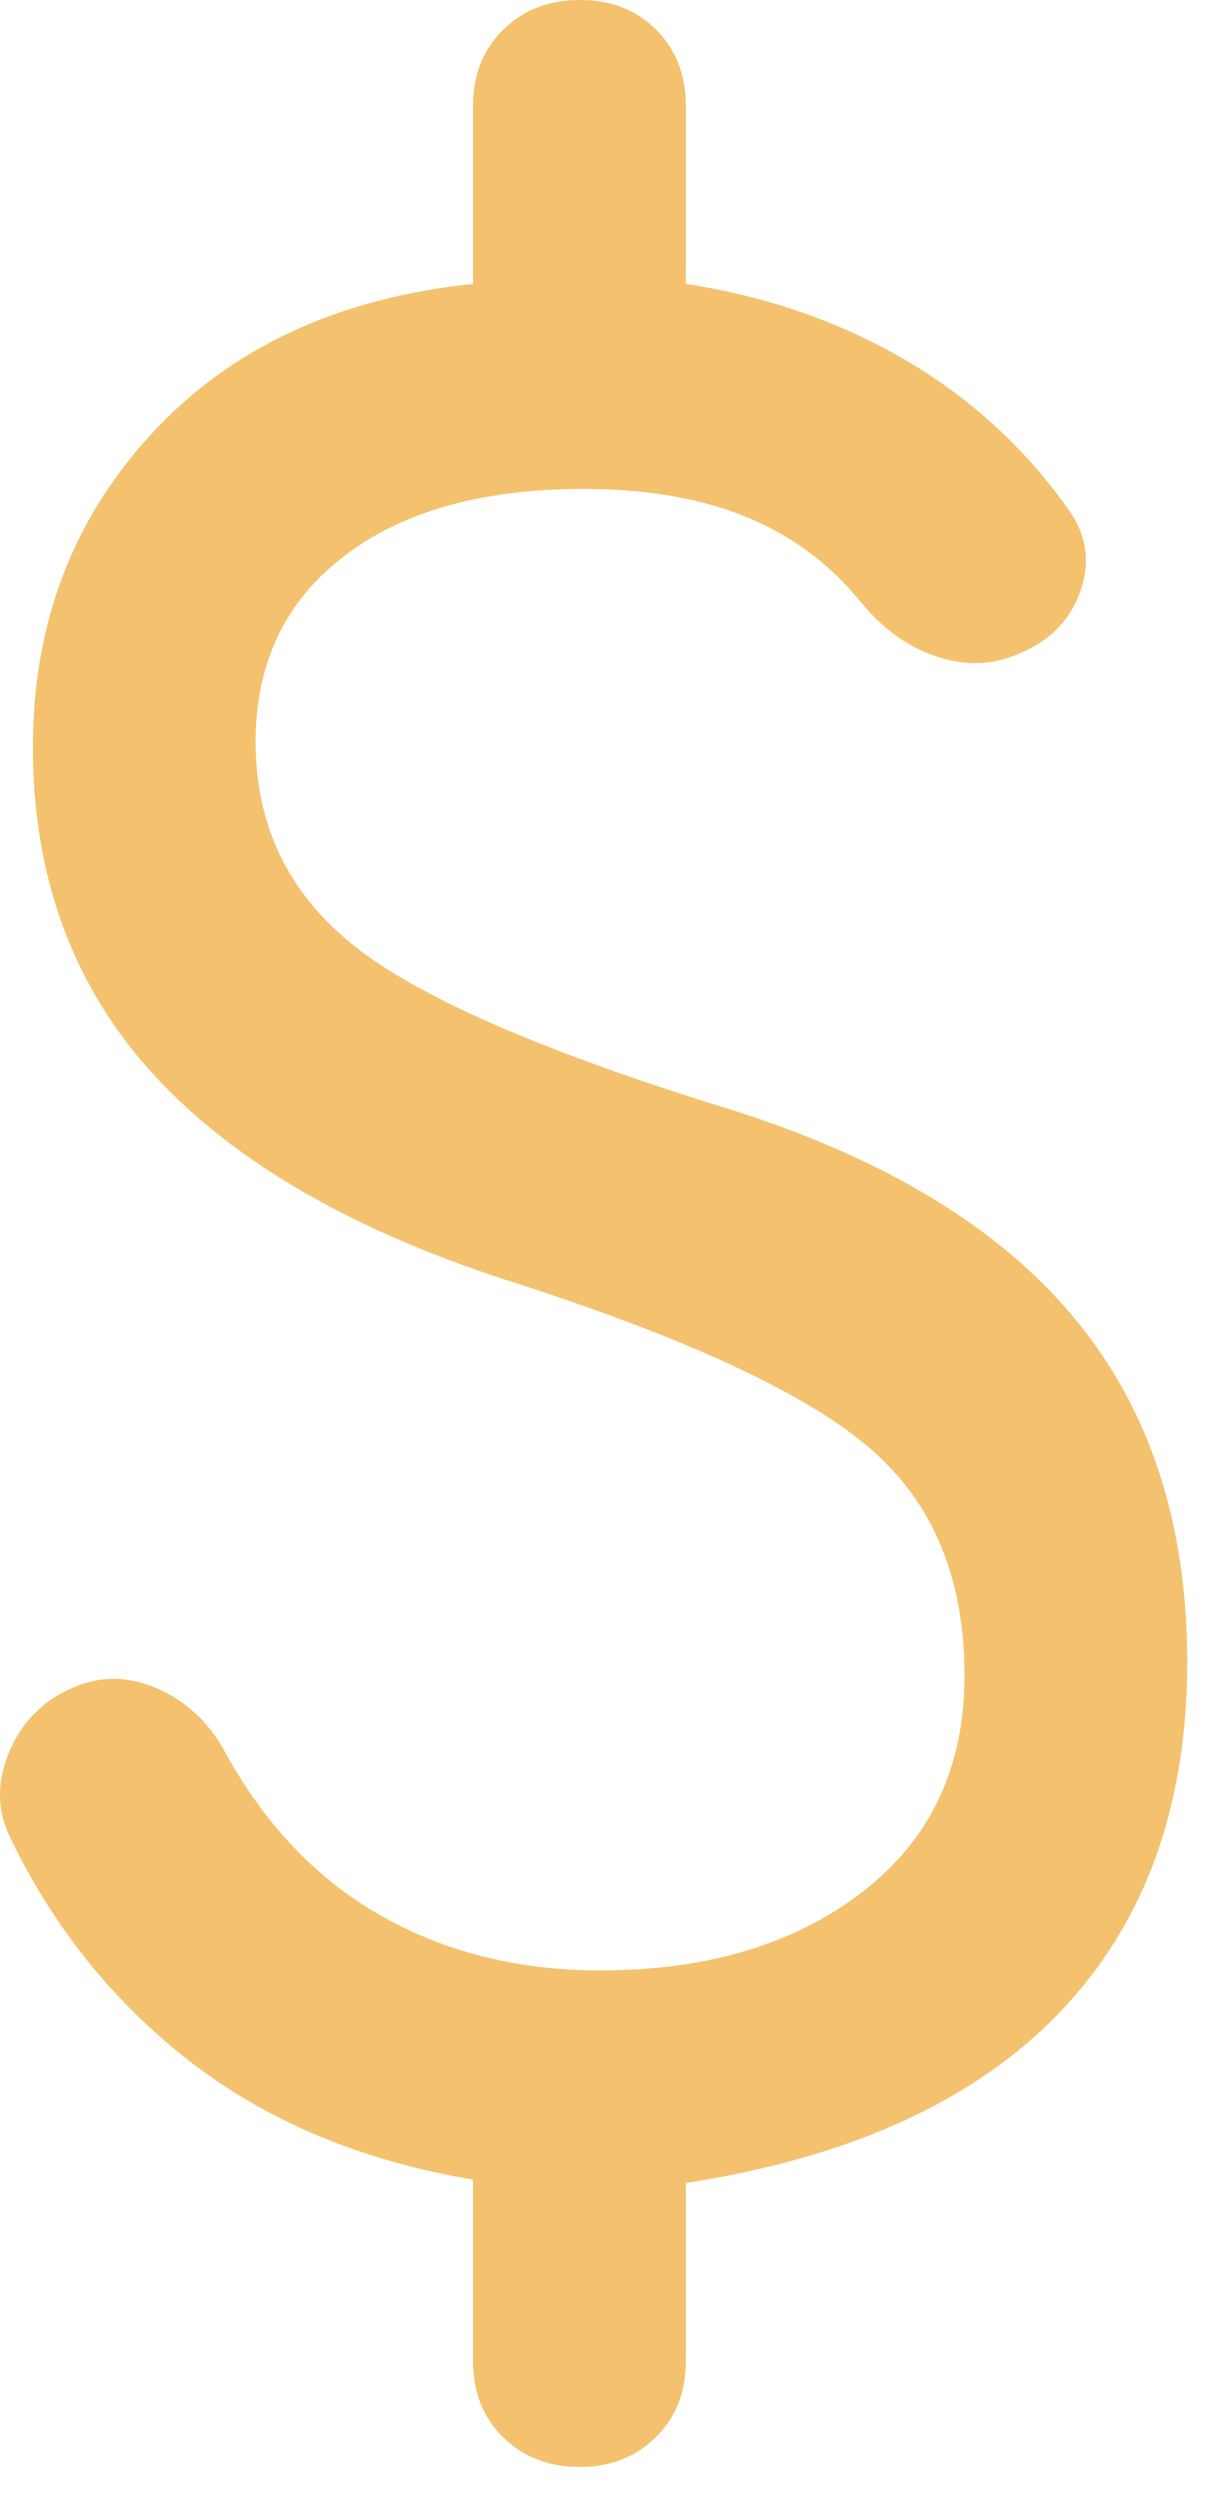 <?xml version="1.0" encoding="utf-8"?>
<svg xmlns="http://www.w3.org/2000/svg" fill="none" height="100%" overflow="visible" preserveAspectRatio="none" style="display: block;" viewBox="0 0 24 49" width="100%">
<path d="M11.37 48.351C10.76 48.351 10.258 48.156 9.865 47.768C9.471 47.38 9.274 46.88 9.274 46.271V42.719C7.099 42.352 5.253 41.584 3.736 40.412C2.22 39.241 1.034 37.761 0.179 35.973C-0.065 35.441 -0.059 34.885 0.195 34.303C0.449 33.722 0.869 33.31 1.455 33.067C1.976 32.844 2.511 32.85 3.059 33.083C3.607 33.316 4.041 33.703 4.361 34.245C5.151 35.714 6.179 36.81 7.447 37.533C8.714 38.257 10.155 38.619 11.77 38.619C13.871 38.619 15.587 38.104 16.917 37.075C18.247 36.045 18.912 34.634 18.912 32.842C18.912 30.94 18.298 29.458 17.071 28.397C15.843 27.335 13.546 26.259 10.179 25.169C7 24.168 4.617 22.805 3.028 21.079C1.44 19.353 0.645 17.207 0.645 14.642C0.645 12.23 1.421 10.182 2.972 8.501C4.523 6.819 6.624 5.84 9.274 5.565V2.08C9.274 1.47 9.471 0.971 9.865 0.583C10.258 0.194 10.76 0 11.37 0C11.98 0 12.479 0.194 12.867 0.583C13.255 0.971 13.449 1.47 13.449 2.08V5.565C15.039 5.809 16.477 6.308 17.765 7.064C19.053 7.82 20.125 8.808 20.98 10.029C21.312 10.516 21.379 11.039 21.18 11.598C20.981 12.157 20.588 12.558 20.002 12.801C19.492 13.034 18.954 13.059 18.389 12.876C17.823 12.693 17.326 12.341 16.896 11.82C16.285 11.063 15.531 10.5 14.636 10.133C13.741 9.766 12.675 9.583 11.439 9.583C9.448 9.583 7.879 10.025 6.732 10.911C5.585 11.796 5.012 13.007 5.012 14.543C5.012 16.169 5.647 17.493 6.916 18.516C8.186 19.539 10.642 20.612 14.285 21.733C17.328 22.688 19.588 24.054 21.064 25.831C22.541 27.607 23.279 29.855 23.279 32.575C23.279 35.407 22.448 37.692 20.788 39.43C19.128 41.167 16.681 42.286 13.449 42.785V46.271C13.449 46.88 13.253 47.38 12.859 47.768C12.466 48.156 11.969 48.351 11.37 48.351Z" fill="#F4C26E" id="Vector"/>
</svg>